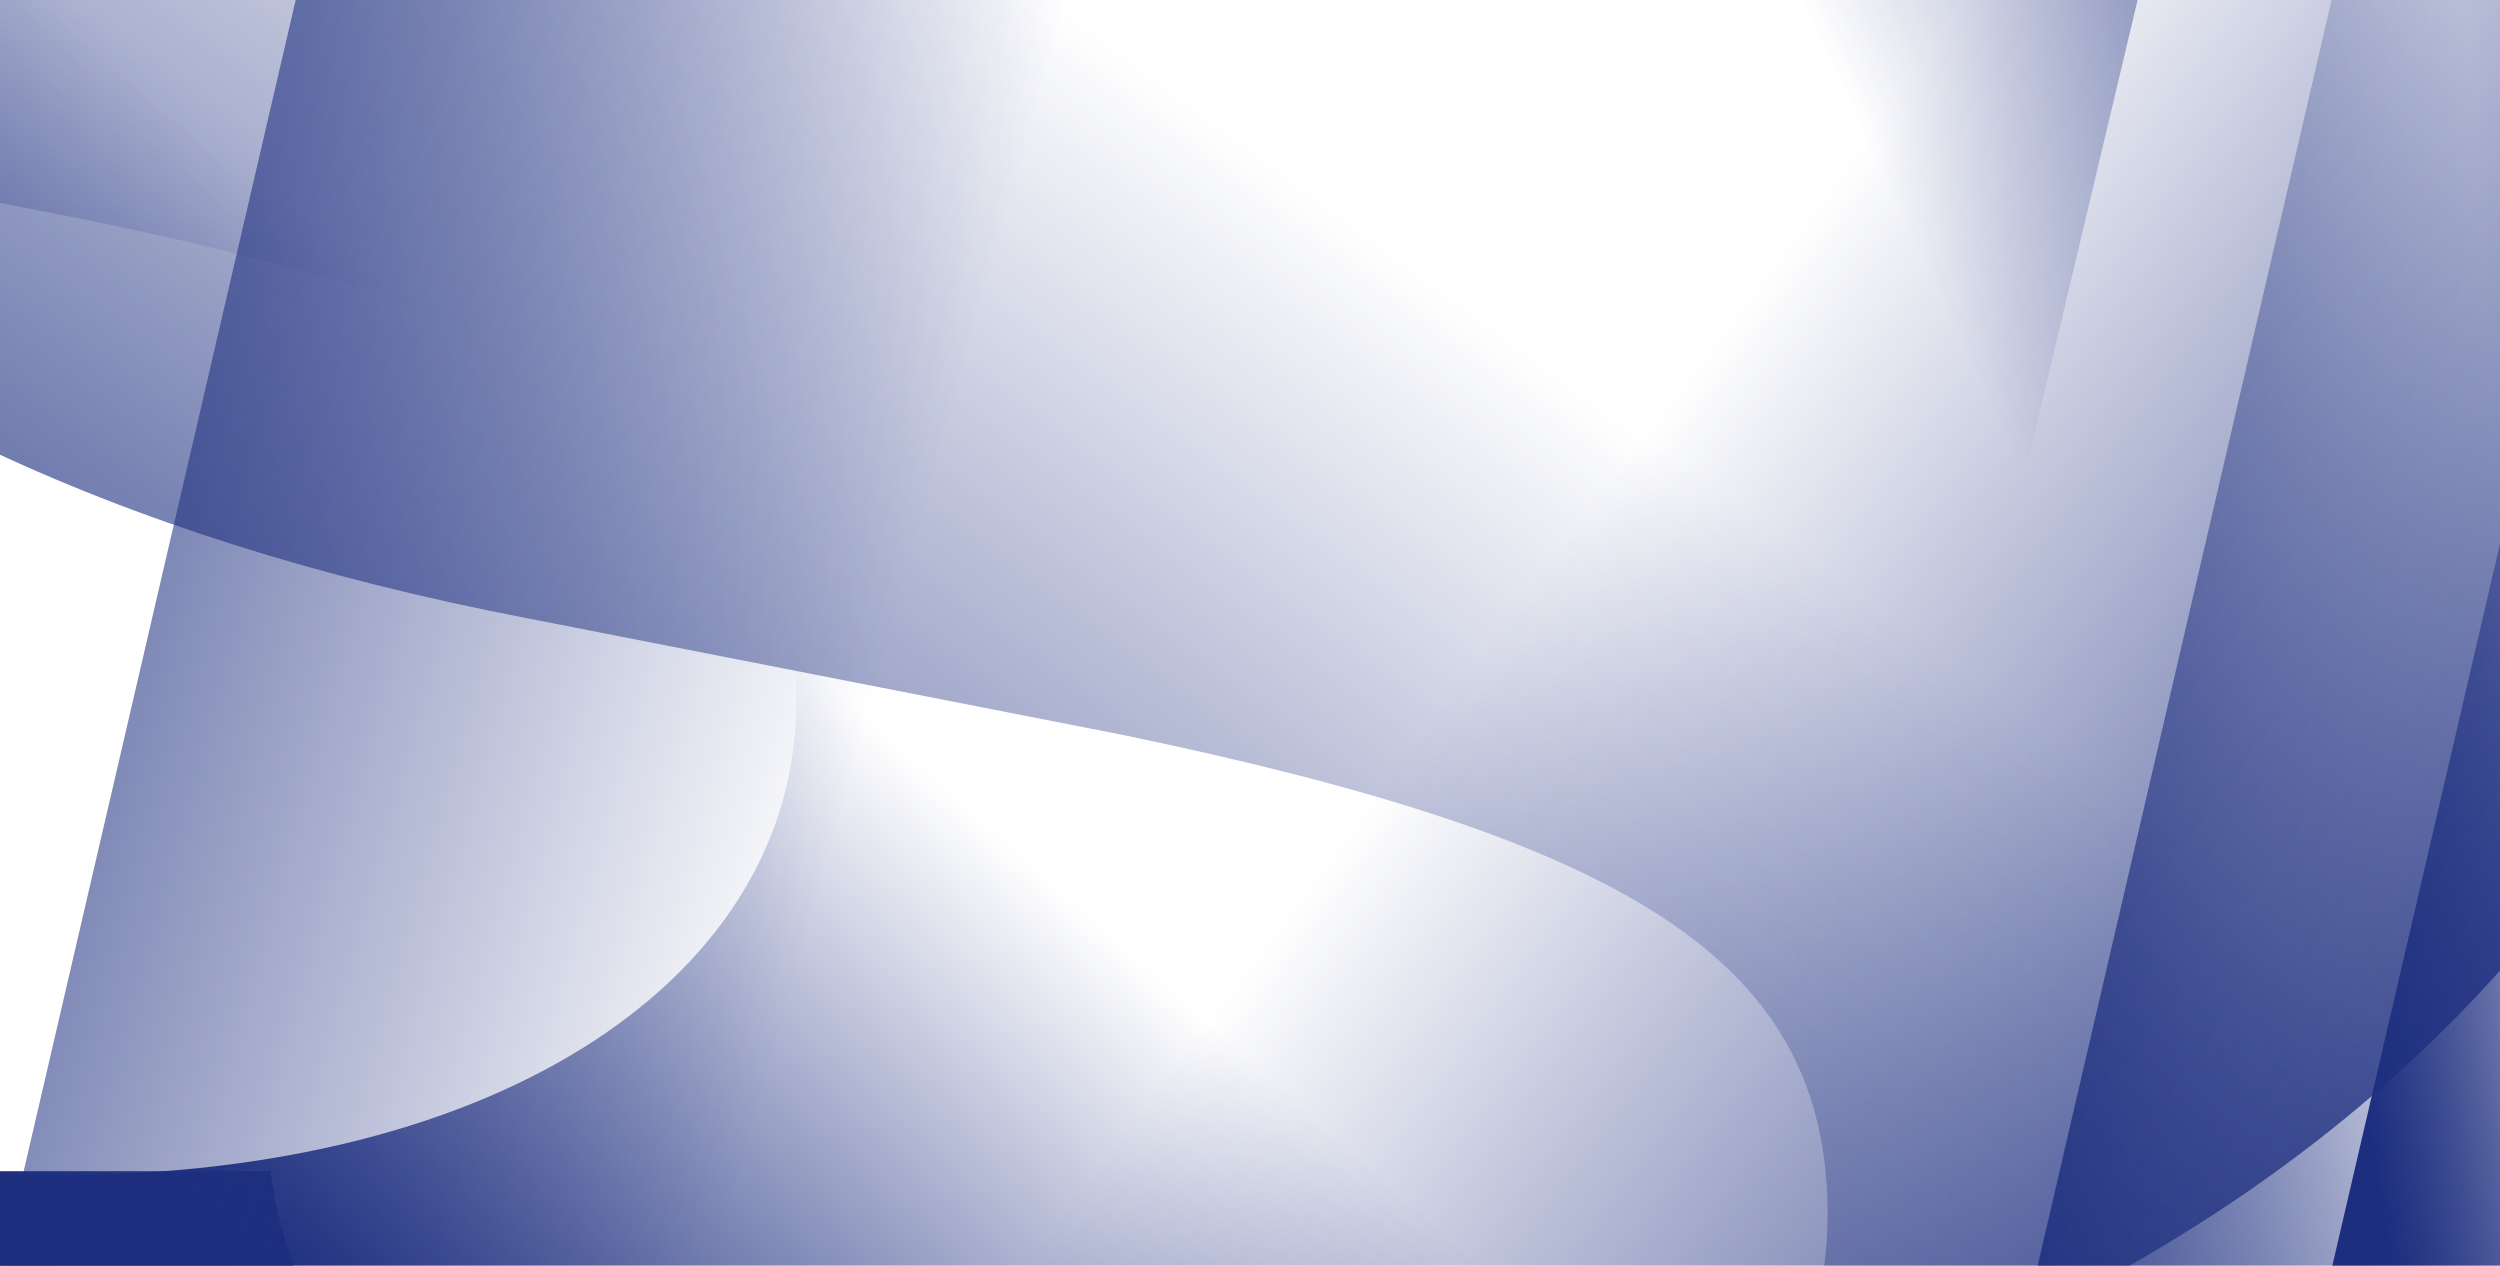 <svg class="hero-background" width="1600" height="810" viewBox="0 0 1600 810" fill="none" xmlns="http://www.w3.org/2000/svg">
<style>
  #background-layer-0 {
    animation: background-animation-0 30s infinite;
    animation-timing-function: ease-in-out;
  }

  #background-layer-1 {
    animation: background-animation-1 30s infinite;
    animation-timing-function: ease-in-out;
  }

  @keyframes background-animation-0 {
    0% {
      transform: translate(0, 0);
    }

    50% {
      transform: translate(10%, 53%);
    }

    66% {
      transform: translate(10%, 53%);
    }

    100% {
      transform: translate(0, 0);
    }
  }

  @keyframes background-animation-1 {
    0% {
      transform: translate(0, 0);
    }

    33% {
      transform: translate(360px, -223px);
    }

    66% {
      transform: translate(-355px, -843px);
    }

    100% {
      transform: translate(0, 0);
    }
  }

</style>
<g id="background-layer-0">
  <path d="M2182.57 -135L1507.99 2705H864L1523.59 -135H2182.57Z" fill="url(#paint0_linear_3131_24465)"/>
  <path d="M2326.57 57L1651.99 2897H1008L1667.59 57H2326.57Z" fill="url(#paint1_linear_3131_24465)"/>
  <path d="M1972.57 -2545L1297.99 295H654L1313.59 -2545H1972.57Z" fill="url(#paint2_linear_3131_24465)"/>
  <path fill-rule="evenodd" clip-rule="evenodd" d="M-615 97.55C-606.964 660.363 -150.897 988 588.454 988C1335.84 988 1812 620.162 1812 43.278C1812 -415.012 1554.83 -674.308 982.239 -784.861L606.536 -855.213C303.161 -917.524 174.579 -1003.96 174.579 -1160.74C174.579 -1337.62 345.353 -1454.21 602.518 -1454.21C867.72 -1454.21 1062.6 -1327.57 1076.67 -1116.52H1755.75C1747.71 -1661.24 1319.77 -2013 594.482 -2013C-76.56 -2013 -558.745 -1651.19 -558.745 -1088.38C-558.745 -648.178 -283.498 -358.731 250.925 -256.219L630.646 -181.847C960.139 -113.505 1082.69 -35.113 1082.69 125.69C1082.69 300.565 895.848 429.208 608.545 429.208C335.307 429.208 112.296 296.544 86.178 97.55H-615Z" fill="url(#paint3_linear_3131_24465)"/>
</g>
<g id="background-layer-1">
  <path fill-rule="evenodd" clip-rule="evenodd" d="M-1188 420.55C-1179.96 983.363 -723.897 1311 15.454 1311C762.842 1311 1239 943.162 1239 366.278C1239 -92.013 981.834 -351.308 409.239 -461.861L33.536 -532.213C-269.839 -594.524 -398.421 -680.956 -398.421 -837.74C-398.421 -1014.62 -227.647 -1131.21 29.518 -1131.21C294.72 -1131.21 489.603 -1004.57 503.667 -793.519H1182.75C1174.71 -1338.24 746.769 -1690 21.482 -1690C-649.56 -1690 -1131.75 -1328.19 -1131.75 -765.378C-1131.75 -325.178 -856.498 -35.731 -322.075 66.781L57.646 141.153C387.139 209.495 509.694 287.887 509.694 448.69C509.694 623.565 322.848 752.208 35.545 752.208C-237.693 752.208 -460.704 619.544 -486.822 420.55H-1188Z" fill="url(#paint0_linear_3131_24466)"/>
  <path fill-rule="evenodd" clip-rule="evenodd" d="M-528 749.55C-519.964 1312.36 -63.897 1640 675.454 1640C1422.84 1640 1899 1272.16 1899 695.278C1899 236.988 1641.83 -22.308 1069.24 -132.861L693.536 -203.213C390.161 -265.524 261.579 -351.956 261.579 -508.74C261.579 -685.624 432.353 -802.207 689.518 -802.207C954.72 -802.207 1149.6 -675.574 1163.67 -464.519H1842.75C1834.71 -1009.24 1406.77 -1361 681.482 -1361C10.44 -1361 -471.745 -999.192 -471.745 -436.378C-471.745 3.822 -196.498 293.269 337.925 395.781L717.646 470.153C1047.14 538.495 1169.69 616.887 1169.69 777.69C1169.69 952.565 982.848 1081.21 695.545 1081.21C422.307 1081.21 199.296 948.544 173.178 749.55H-528Z" fill="url(#paint1_linear_3131_24466)"/>
  <path d="M879.571 -135L204.991 2705H-439L220.591 -135H879.571Z" fill="url(#paint2_linear_3131_24466)"/>

</g>
<defs>
<linearGradient id="paint0_linear_3131_24465" x1="1220" y1="454.5" x2="1609" y2="425" gradientUnits="userSpaceOnUse">
<stop stop-color="#1D2E7F"/>
<stop offset="1" stop-color="#1D2E7F" stop-opacity="0"/>
</linearGradient>
<linearGradient id="paint1_linear_3131_24465" x1="1487.5" y1="537" x2="1754.5" y2="494.5" gradientUnits="userSpaceOnUse">
<stop stop-color="#1D2E7F"/>
<stop offset="1" stop-color="#1D2E7F" stop-opacity="0"/>
</linearGradient>
<linearGradient id="paint2_linear_3131_24465" x1="1732.5" y1="87" x2="1290.5" y2="295" gradientUnits="userSpaceOnUse">
<stop stop-color="#1D2E7F"/>
<stop offset="1" stop-color="#1D2E7F" stop-opacity="0"/>
</linearGradient>
<linearGradient id="paint3_linear_3131_24465" x1="1627" y1="868.5" x2="974.5" y2="382" gradientUnits="userSpaceOnUse">
<stop stop-color="#1D2E7F"/>
<stop offset="1" stop-color="#1D2E7F" stop-opacity="0"/>
</linearGradient>

<linearGradient id="paint0_linear_3131_24466" x1="261" y1="897.5" x2="610" y2="507.5" gradientUnits="userSpaceOnUse">
<stop stop-color="#1D2E7F"/>
<stop offset="1" stop-color="#1D2E7F" stop-opacity="0"/>
</linearGradient>
<linearGradient id="paint1_linear_3131_24466" x1="-220" y1="596.5" x2="382.5" y2="-217" gradientUnits="userSpaceOnUse">
<stop stop-color="#1D2E7F"/>
<stop offset="1" stop-color="#1D2E7F" stop-opacity="0"/>
</linearGradient>
<linearGradient id="paint2_linear_3131_24466" x1="-260" y1="355" x2="523.5" y2="573.5" gradientUnits="userSpaceOnUse">
<stop stop-color="#1D2E7F"/>
<stop offset="1" stop-color="#1D2E7F" stop-opacity="0"/>
</linearGradient>

</defs>
</svg>
